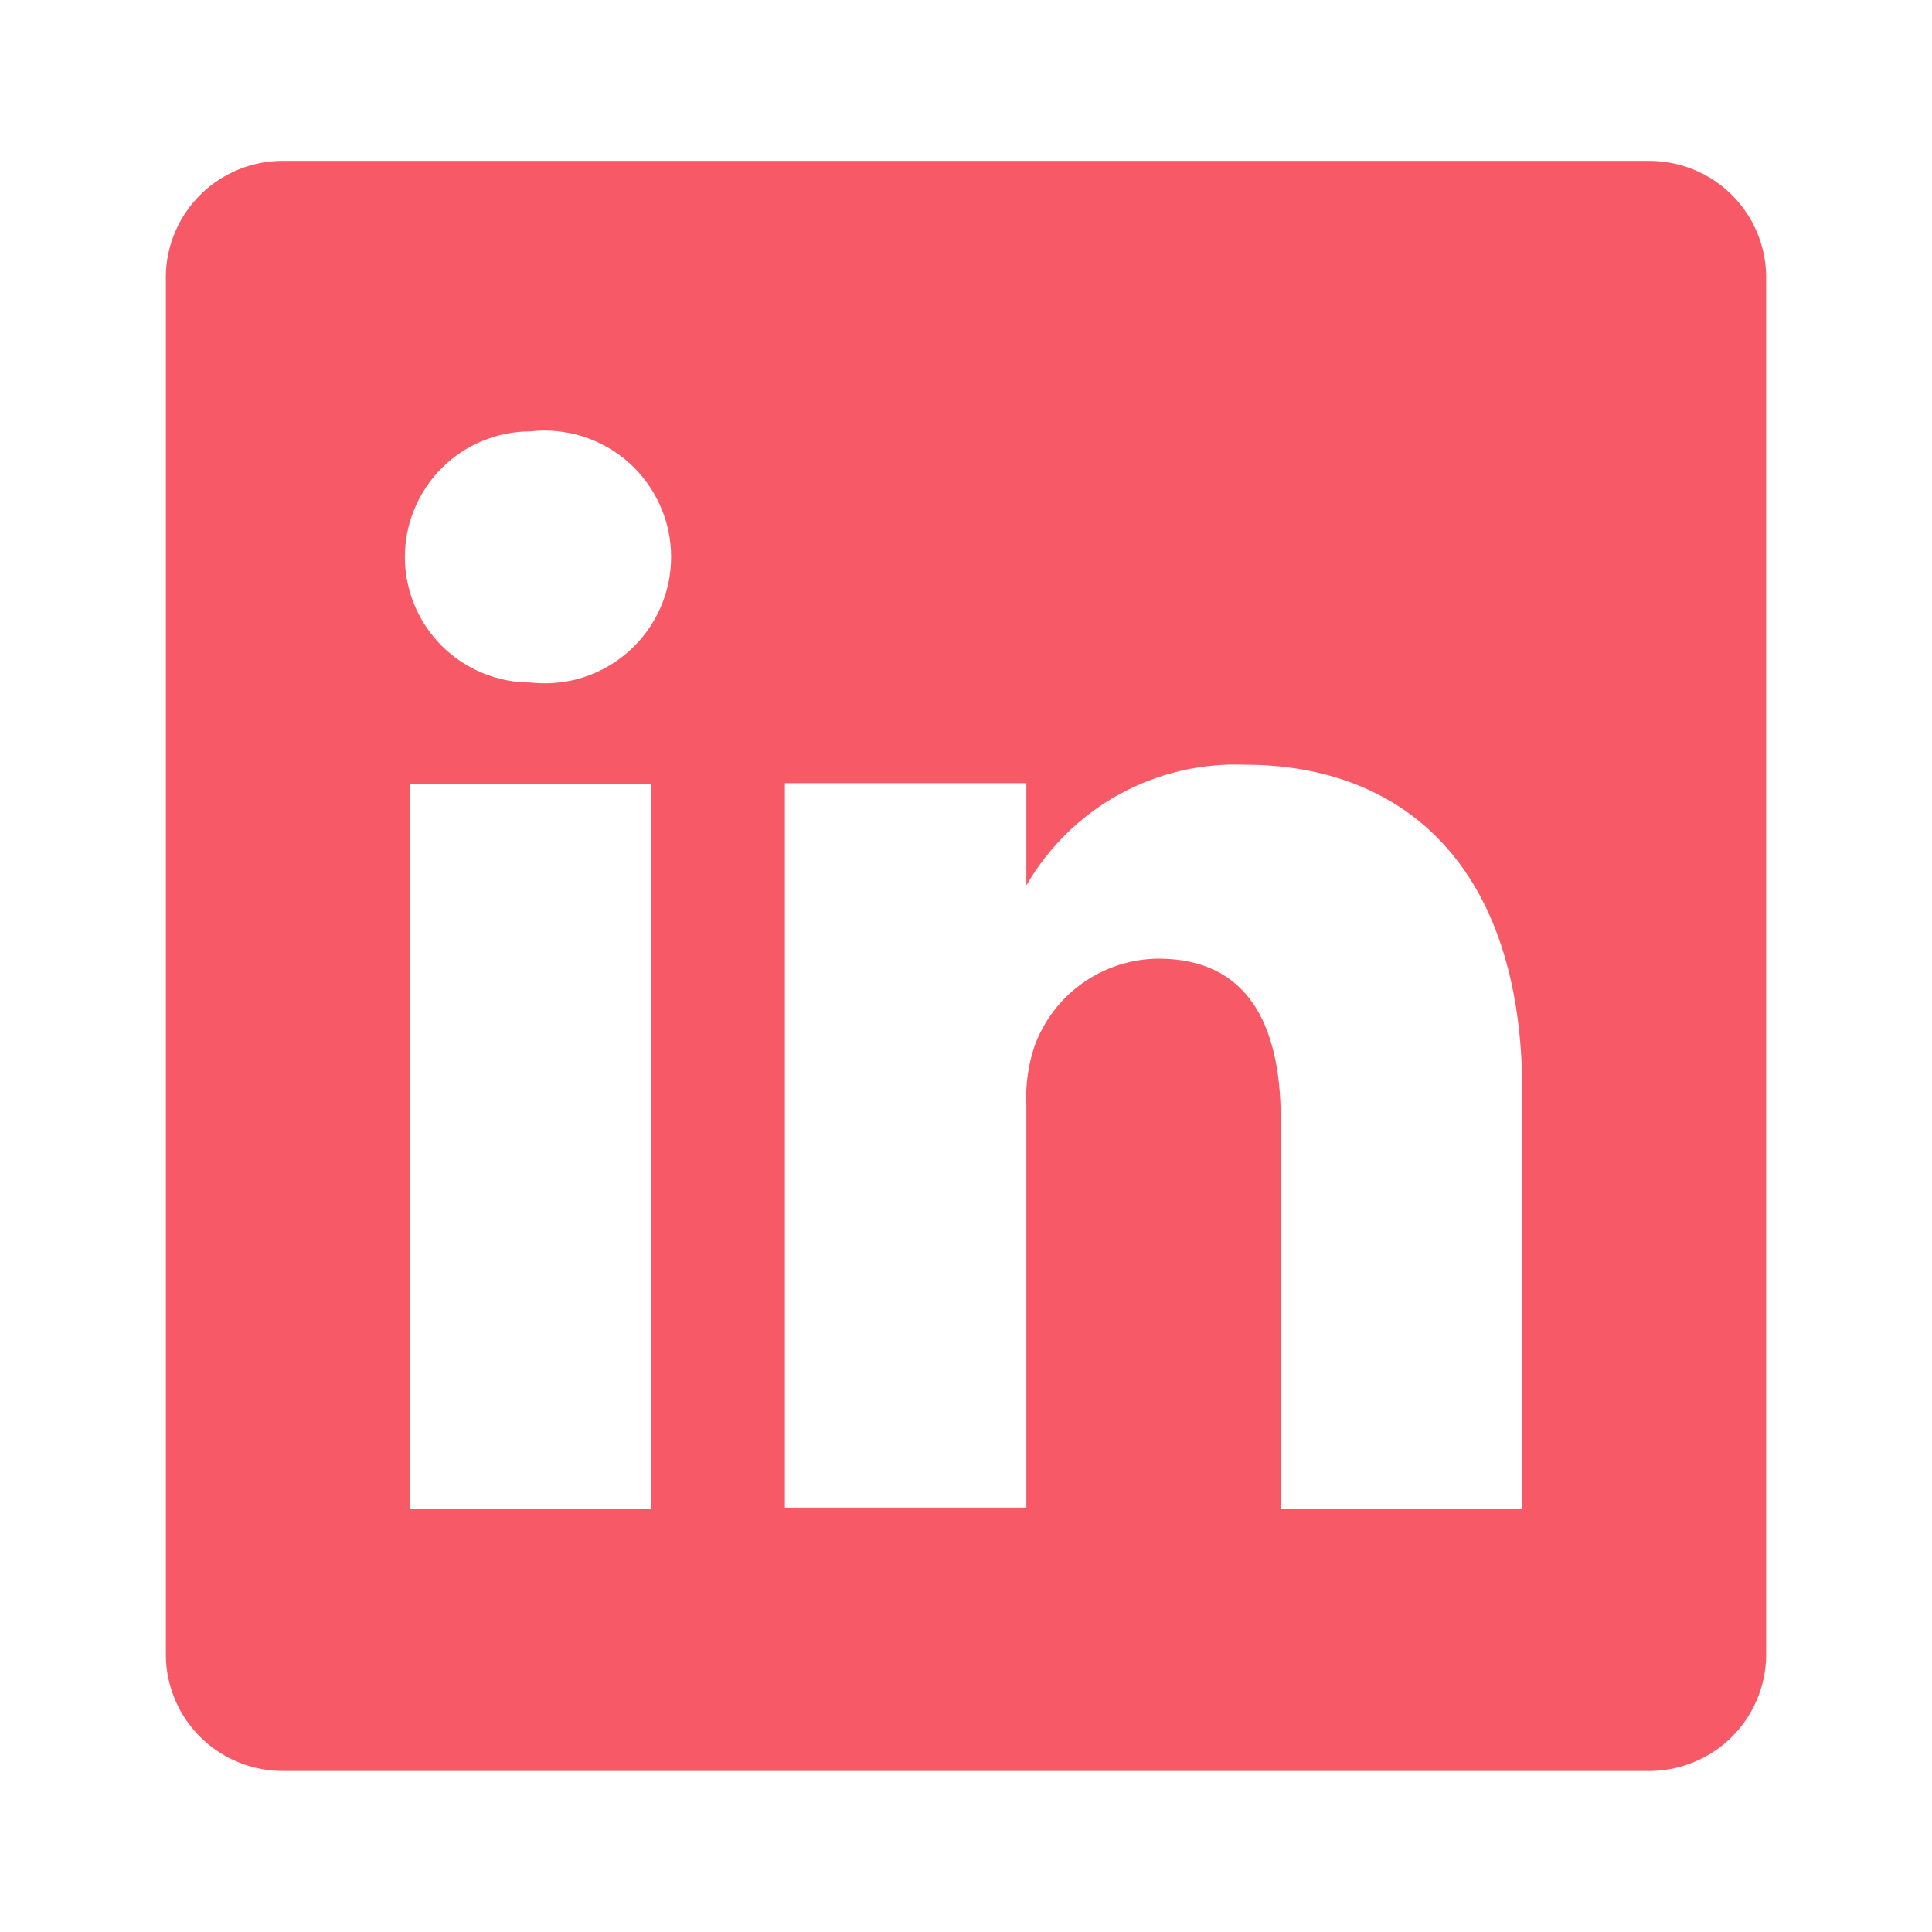 <svg width="25" height="25" viewBox="0 0 25 25" fill="none" xmlns="http://www.w3.org/2000/svg">
<path d="M21.323 2.082H3.677C3.479 2.079 3.282 2.116 3.097 2.189C2.913 2.263 2.745 2.371 2.603 2.51C2.461 2.648 2.347 2.813 2.269 2.995C2.19 3.178 2.148 3.373 2.146 3.572V21.426C2.148 21.624 2.19 21.82 2.269 22.002C2.347 22.185 2.461 22.35 2.603 22.488C2.745 22.626 2.913 22.735 3.097 22.808C3.282 22.882 3.479 22.918 3.677 22.916H21.323C21.521 22.918 21.718 22.882 21.902 22.808C22.087 22.735 22.255 22.626 22.397 22.488C22.539 22.35 22.653 22.185 22.731 22.002C22.81 21.82 22.851 21.624 22.854 21.426V3.572C22.851 3.373 22.81 3.178 22.731 2.995C22.653 2.813 22.539 2.648 22.397 2.51C22.255 2.371 22.087 2.263 21.902 2.189C21.718 2.116 21.521 2.079 21.323 2.082ZM8.427 19.52H5.302V10.145H8.427V19.52ZM6.864 8.832C6.434 8.832 6.02 8.661 5.715 8.356C5.411 8.051 5.239 7.638 5.239 7.207C5.239 6.776 5.411 6.363 5.715 6.058C6.02 5.753 6.434 5.582 6.864 5.582C7.093 5.556 7.325 5.579 7.545 5.649C7.764 5.719 7.966 5.834 8.138 5.987C8.31 6.141 8.447 6.329 8.541 6.539C8.636 6.749 8.684 6.977 8.684 7.207C8.684 7.437 8.636 7.665 8.541 7.875C8.447 8.086 8.31 8.274 8.138 8.427C7.966 8.58 7.764 8.696 7.545 8.766C7.325 8.835 7.093 8.858 6.864 8.832ZM19.698 19.52H16.573V14.488C16.573 13.228 16.125 12.405 14.989 12.405C14.638 12.408 14.296 12.518 14.009 12.721C13.722 12.924 13.505 13.21 13.385 13.54C13.304 13.785 13.268 14.043 13.281 14.301V19.509H10.156C10.156 19.509 10.156 10.988 10.156 10.134H13.281V11.457C13.565 10.965 13.978 10.559 14.475 10.283C14.973 10.008 15.536 9.874 16.104 9.895C18.187 9.895 19.698 11.238 19.698 14.124V19.52Z" fill="#F75966"/>
</svg>
